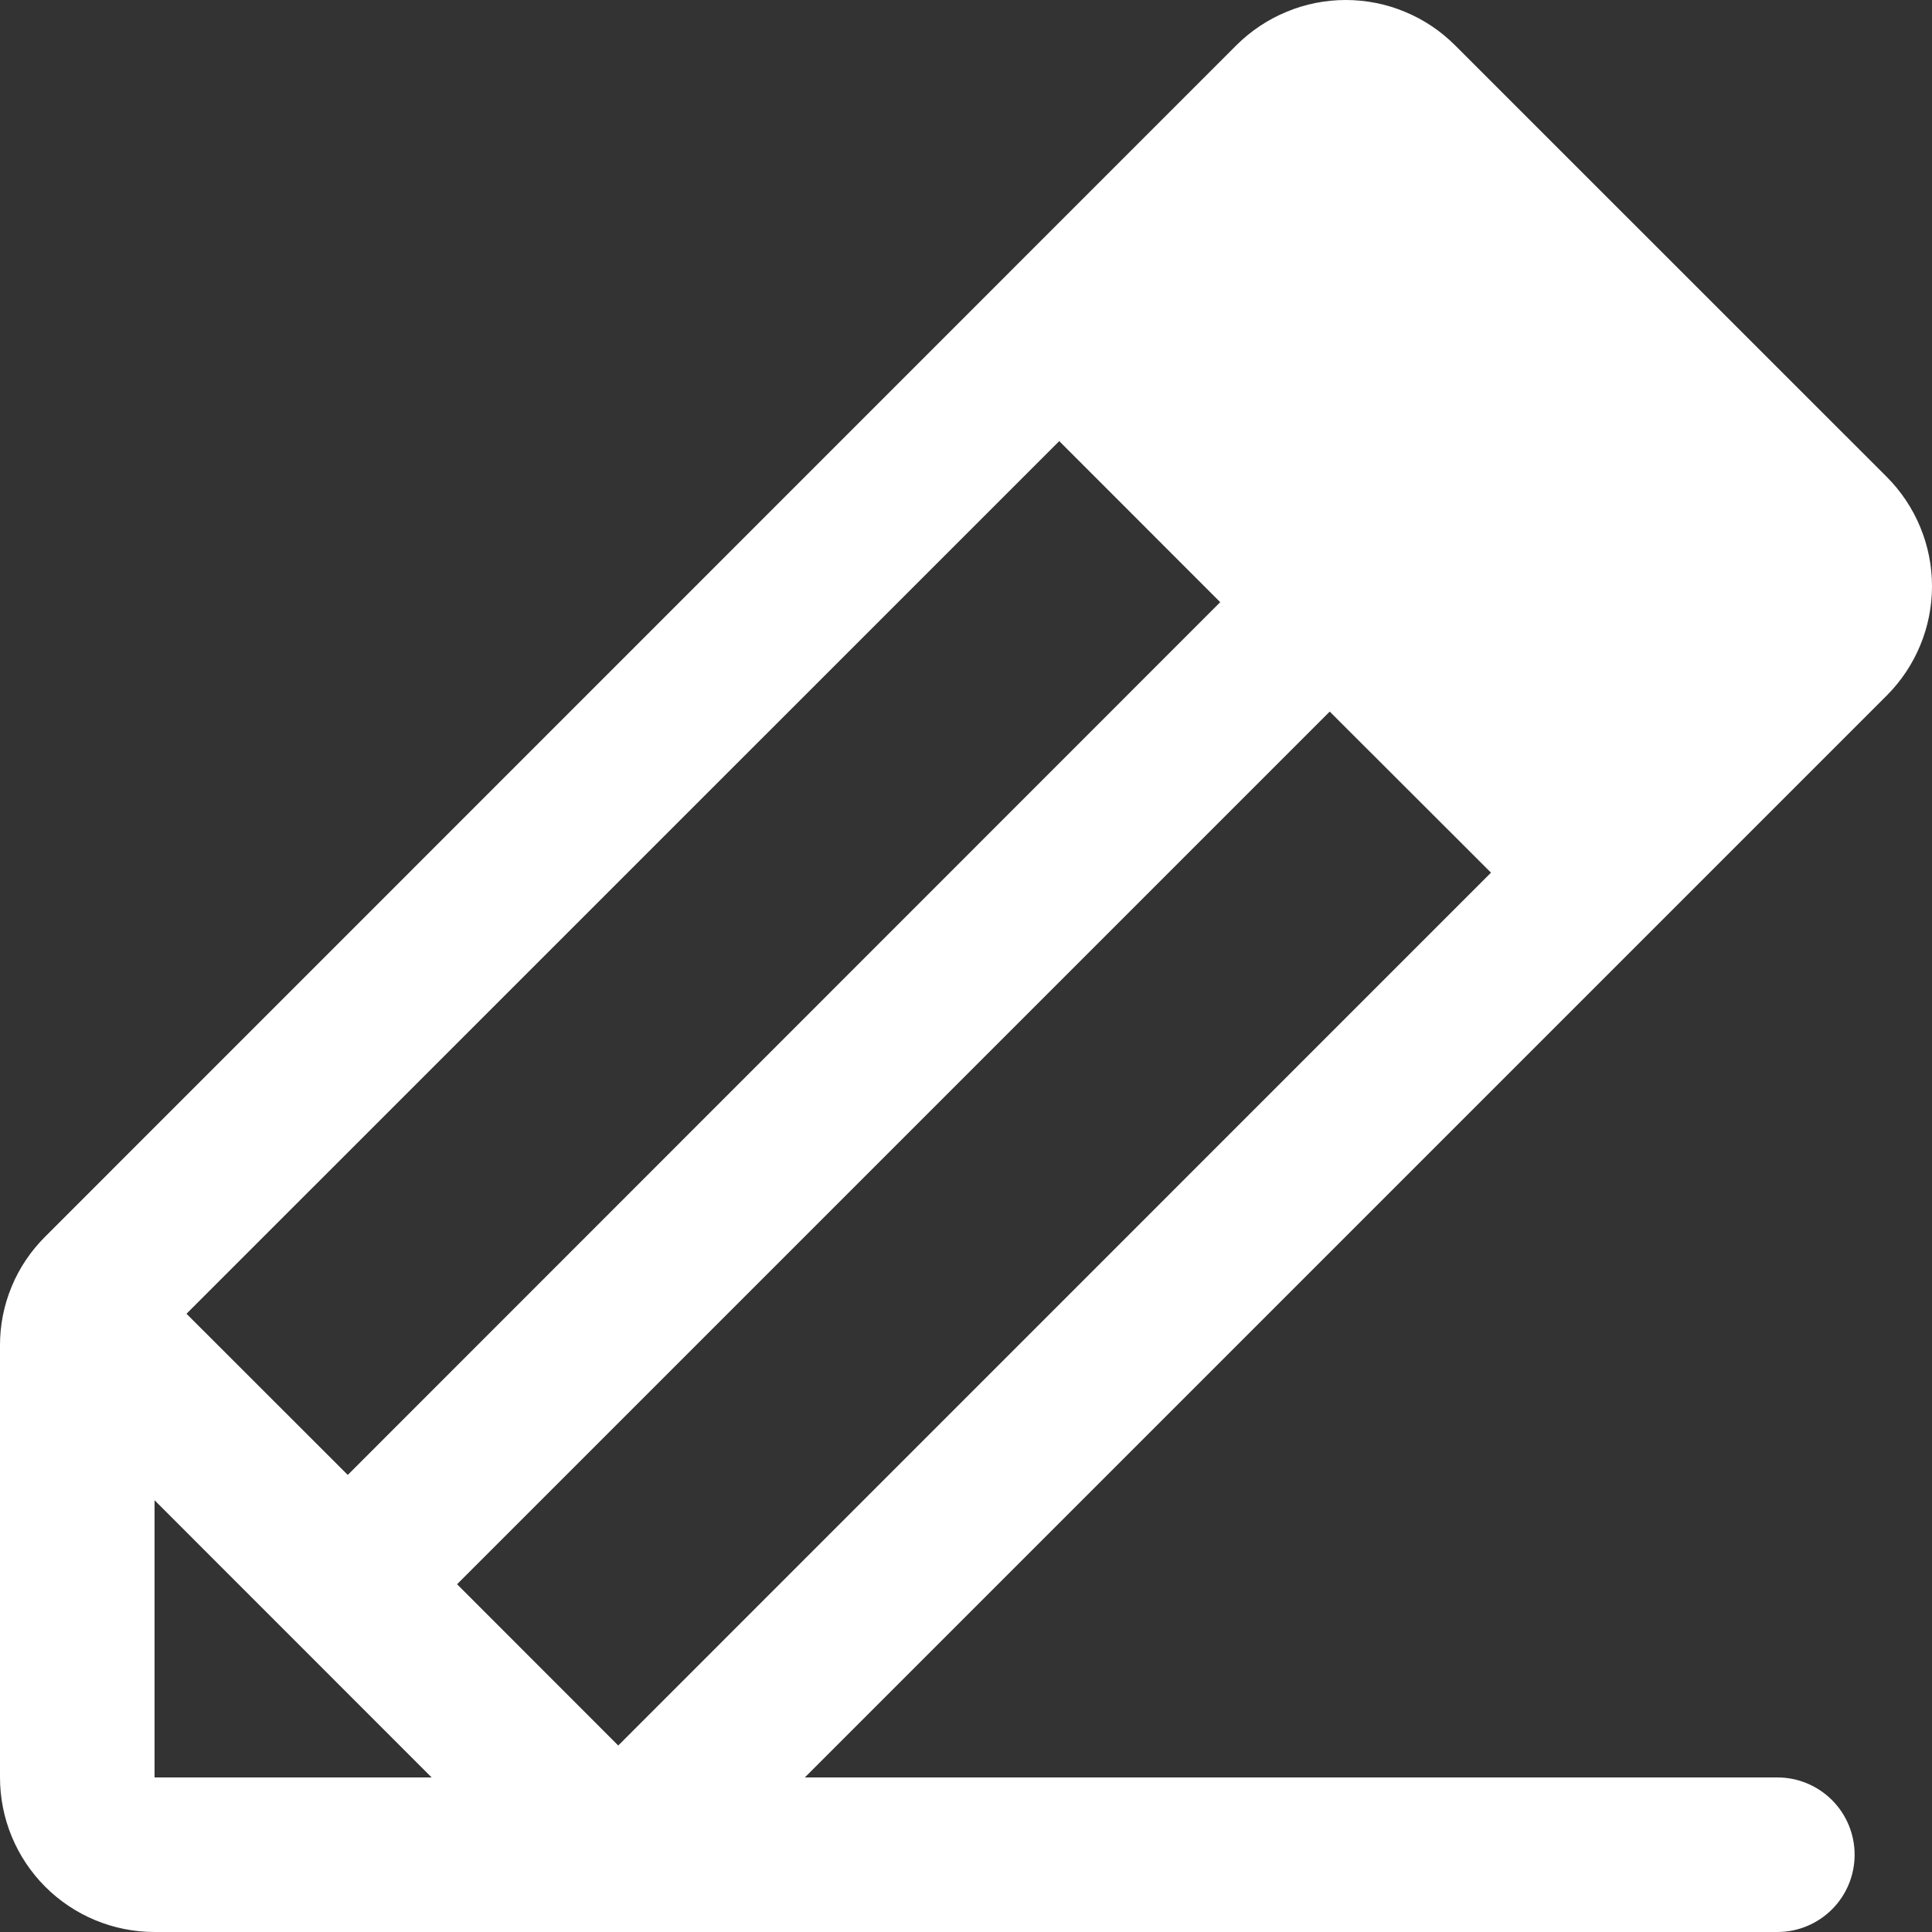 <svg width="19" height="19" viewBox="0 0 19 19" fill="none" xmlns="http://www.w3.org/2000/svg">
<rect x="0" y="0" width="19" height="19" fill="#333333" stroke="none"/>
<path d="M18.555 4.69L14.309 0.445C14.168 0.304 14.001 0.192 13.816 0.116C13.632 0.039 13.434 0 13.234 0C13.035 0 12.837 0.039 12.653 0.116C12.468 0.192 12.301 0.304 12.159 0.445L0.446 12.16C0.304 12.301 0.191 12.468 0.115 12.652C0.038 12.837 -0.001 13.035 7.68991e-06 13.234V17.48C7.68991e-06 17.883 0.16 18.27 0.445 18.555C0.73 18.84 1.117 19 1.52 19H17.479C17.681 19 17.874 18.92 18.017 18.777C18.159 18.635 18.239 18.442 18.239 18.24C18.239 18.038 18.159 17.845 18.017 17.703C17.874 17.56 17.681 17.48 17.479 17.48H7.915L18.555 6.84C18.696 6.699 18.808 6.531 18.884 6.347C18.961 6.162 19 5.965 19 5.765C19 5.565 18.961 5.368 18.884 5.183C18.808 4.999 18.696 4.831 18.555 4.69ZM4.495 15.58L13.077 6.998L14.663 8.582L6.08 17.166L4.495 15.58ZM12 5.922L3.42 14.505L1.834 12.92L10.417 4.338L12 5.922ZM1.52 14.754L4.245 17.48H1.52V14.754Z" fill="white"/>
</svg>
